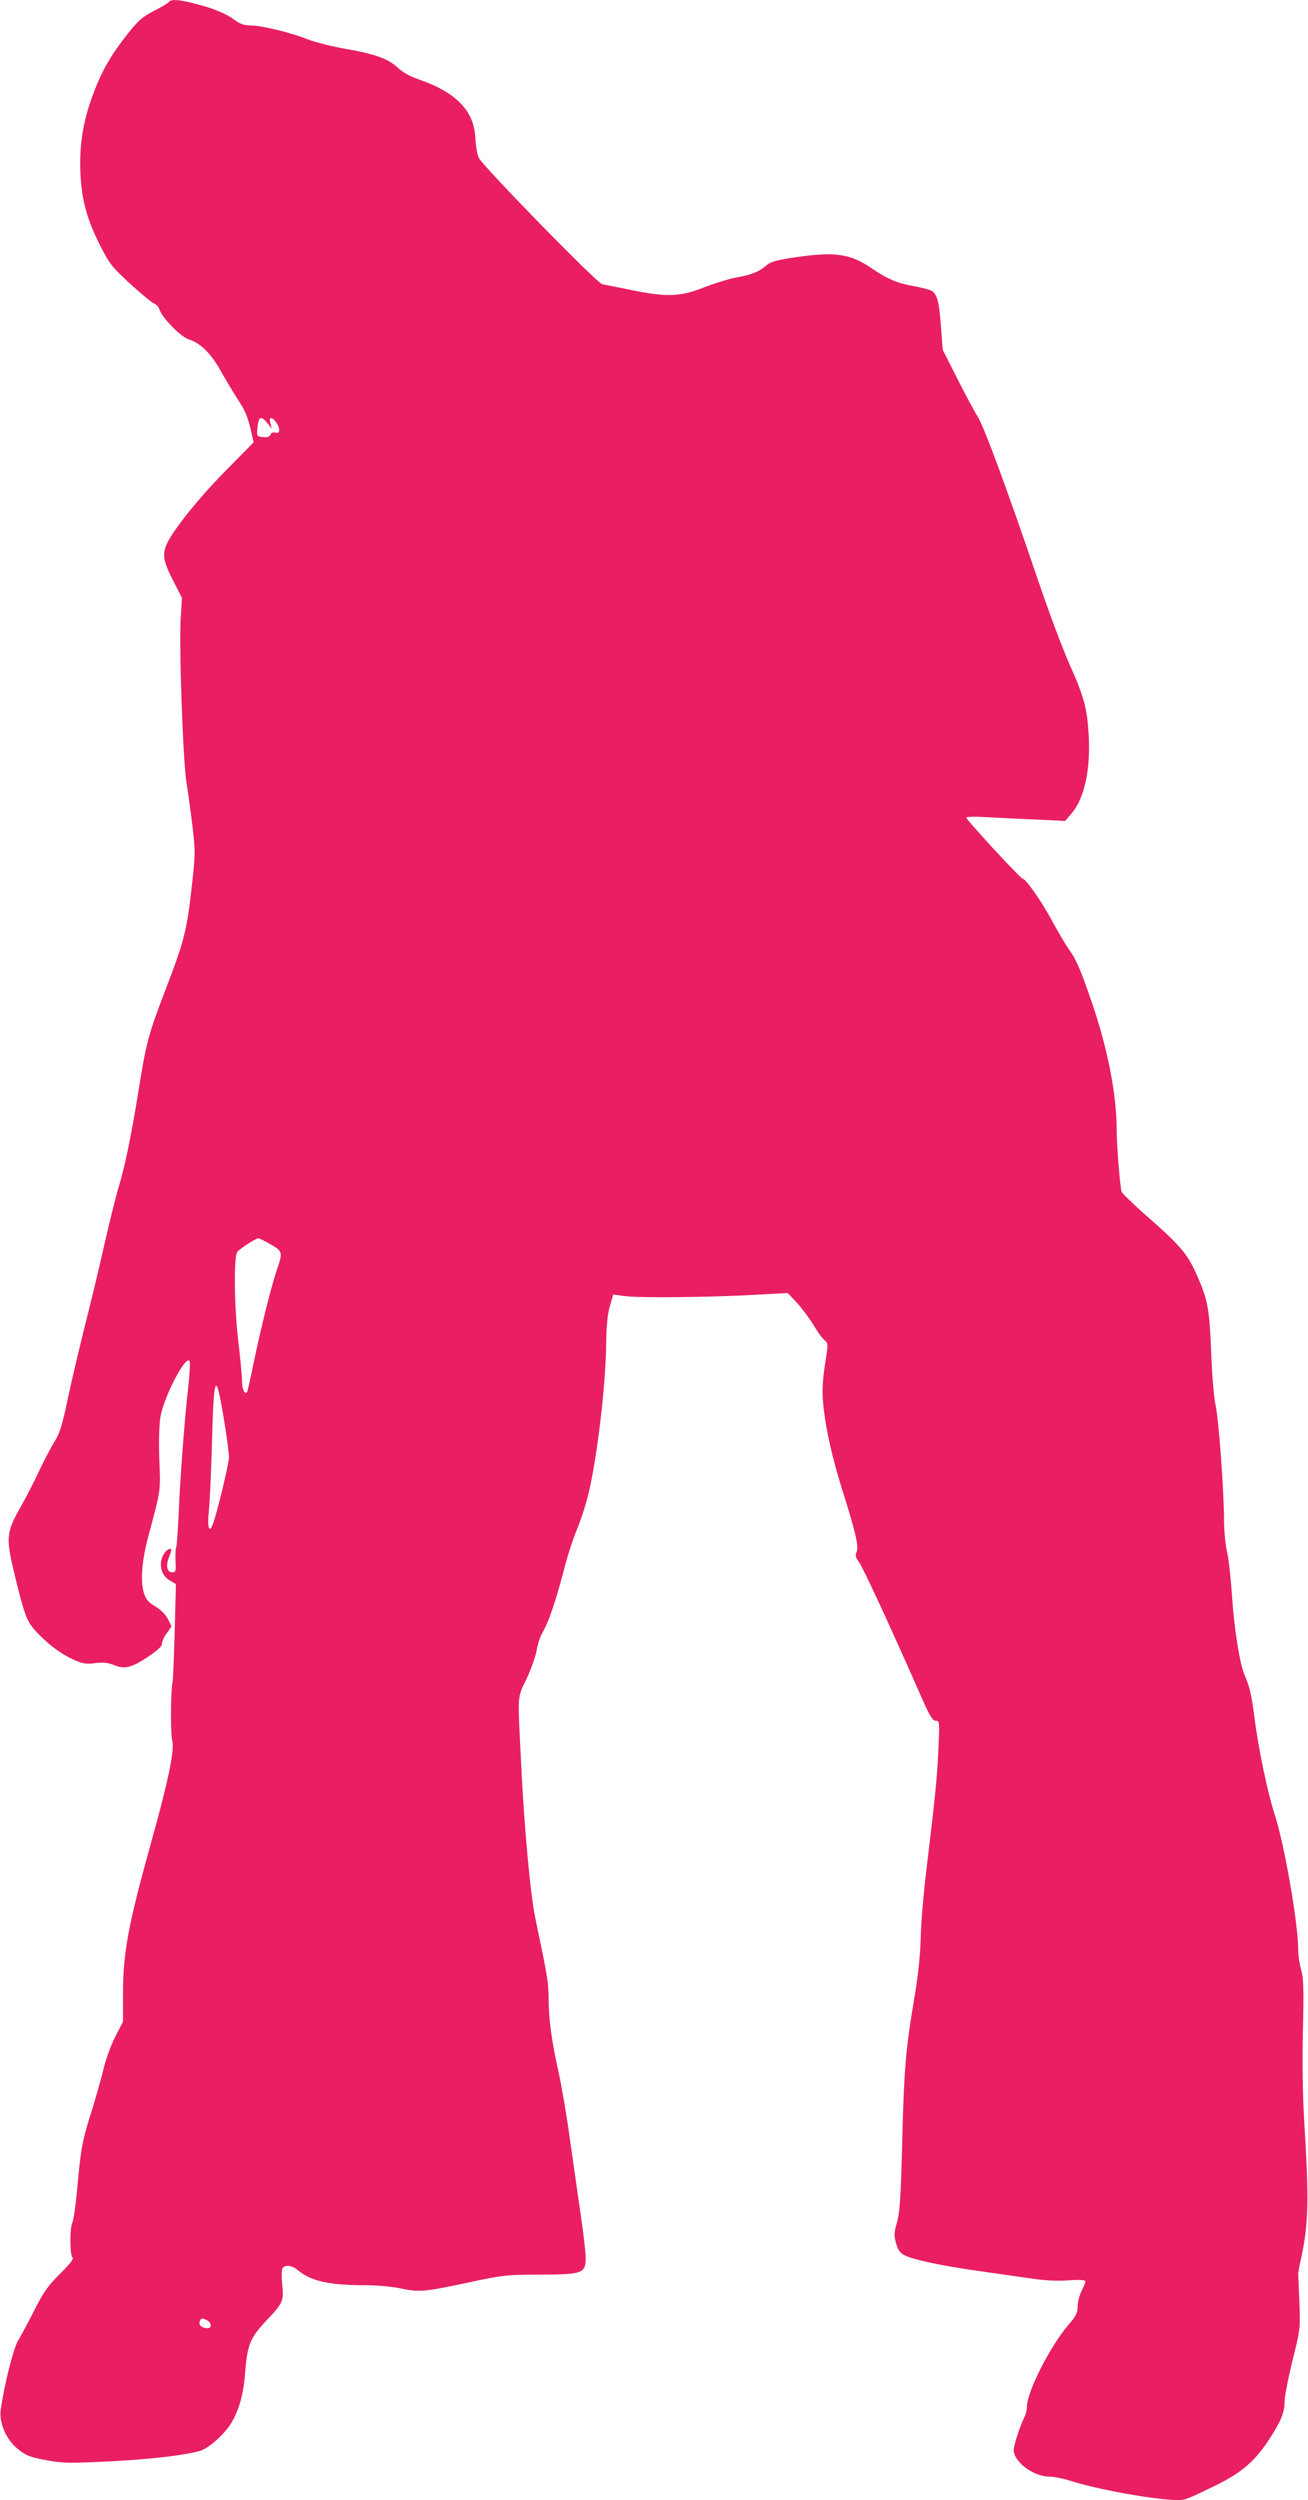 <?xml version="1.0" standalone="no"?>
<!DOCTYPE svg PUBLIC "-//W3C//DTD SVG 20010904//EN"
 "http://www.w3.org/TR/2001/REC-SVG-20010904/DTD/svg10.dtd">
<svg version="1.0" xmlns="http://www.w3.org/2000/svg"
 width="670pt" height="1280pt" viewBox="0 0 670 1280"
 preserveAspectRatio="xMidYMid meet">
<g transform="translate(0,1280) scale(0.1,-0.1)"
fill="#e91e63" stroke="none">
<path d="M865 12790 c-4 -6 -37 -26 -75 -45 -55 -28 -80 -48 -127 -107 -102
-127 -151 -215 -201 -363 -40 -118 -56 -232 -50 -363 6 -136 34 -237 101 -369
48 -94 60 -110 156 -198 57 -52 112 -97 122 -100 10 -3 21 -16 25 -28 13 -43
111 -143 152 -155 58 -18 112 -71 161 -158 24 -44 63 -108 86 -144 43 -65 56
-98 74 -180 l10 -45 -148 -150 c-139 -141 -276 -313 -301 -380 -18 -48 -11
-85 36 -176 l46 -90 -6 -97 c-10 -137 11 -738 29 -847 8 -49 22 -151 31 -226
15 -130 15 -143 -5 -320 -25 -218 -38 -268 -135 -521 -86 -225 -97 -265 -136
-510 -41 -249 -67 -375 -100 -488 -16 -52 -49 -187 -75 -300 -25 -113 -71
-304 -102 -425 -30 -121 -70 -291 -88 -377 -26 -124 -40 -168 -64 -206 -17
-26 -53 -95 -80 -152 -27 -58 -70 -141 -95 -185 -72 -126 -76 -157 -37 -322
54 -227 67 -263 114 -314 60 -65 124 -114 191 -145 49 -22 65 -25 114 -19 42
5 67 2 96 -10 54 -23 91 -13 175 43 49 33 71 53 71 68 0 11 11 35 25 53 l24
34 -19 38 c-12 23 -37 48 -64 64 -33 19 -48 36 -57 63 -21 62 -14 166 21 297
64 239 63 229 56 391 -3 84 -1 178 5 215 15 100 126 316 149 292 5 -4 2 -62
-5 -128 -19 -163 -43 -478 -50 -660 -4 -82 -9 -157 -12 -165 -4 -8 -5 -41 -4
-73 3 -51 1 -57 -17 -57 -27 0 -34 35 -16 78 8 19 13 37 11 39 -11 11 -37 -13
-47 -43 -16 -46 1 -94 40 -116 l31 -18 -6 -237 c-4 -131 -8 -249 -11 -262 -10
-48 -11 -267 -2 -302 13 -47 -18 -200 -107 -519 -119 -427 -145 -567 -145
-783 l0 -138 -40 -77 c-21 -42 -48 -115 -59 -162 -11 -47 -38 -141 -59 -210
-50 -155 -59 -205 -76 -401 -8 -87 -19 -166 -25 -177 -14 -27 -14 -165 0 -179
8 -8 -10 -31 -63 -84 -62 -61 -85 -94 -133 -189 -32 -63 -70 -133 -83 -155
-23 -37 -70 -224 -88 -351 -10 -68 28 -156 88 -203 42 -34 61 -41 146 -57 87
-16 119 -16 322 -6 208 11 371 29 462 53 45 12 130 87 164 146 39 65 62 150
69 249 11 146 26 184 104 267 90 95 95 105 87 187 -4 36 -4 74 0 83 9 24 48
21 81 -7 66 -55 159 -76 346 -76 56 0 133 -7 172 -15 101 -22 129 -19 345 27
187 40 203 42 375 42 220 1 235 7 235 86 0 27 -11 124 -25 217 -13 92 -38 266
-55 385 -16 120 -43 277 -59 350 -36 159 -51 274 -51 383 0 74 -8 118 -68 405
-25 117 -58 474 -73 800 -18 357 -20 324 29 426 23 50 46 115 51 145 5 30 18
70 29 89 32 55 66 154 106 305 19 77 51 177 70 221 19 45 46 128 60 185 44
181 88 548 91 764 1 98 7 157 19 198 l17 59 62 -8 c75 -10 438 -6 667 7 l165
9 47 -50 c25 -27 63 -78 84 -112 20 -35 46 -70 57 -79 18 -15 19 -21 9 -85
-21 -131 -23 -179 -12 -272 13 -113 46 -256 95 -412 67 -212 85 -289 73 -315
-8 -18 -6 -28 11 -51 23 -32 162 -333 311 -671 51 -117 66 -143 83 -143 20 0
20 -4 14 -142 -6 -144 -17 -250 -63 -633 -14 -115 -27 -271 -28 -345 -3 -92
-14 -192 -35 -315 -42 -248 -51 -359 -60 -740 -7 -269 -12 -341 -26 -392 -16
-54 -16 -68 -5 -108 9 -33 21 -50 40 -60 46 -24 186 -54 375 -81 99 -14 225
-32 280 -40 66 -10 130 -13 188 -9 59 4 87 2 87 -5 0 -6 -9 -28 -20 -50 -11
-22 -20 -57 -20 -79 0 -33 -8 -49 -49 -96 -94 -111 -211 -342 -211 -418 0 -16
-6 -41 -14 -55 -19 -39 -47 -122 -53 -158 -9 -61 96 -144 183 -144 21 0 66 -9
99 -19 144 -47 446 -101 561 -101 34 0 48 5 195 77 125 62 191 117 261 220 66
99 88 149 88 205 0 26 18 120 40 210 40 160 41 166 36 298 -3 74 -6 140 -6
145 -1 6 5 39 13 75 40 182 43 301 17 720 -7 119 -10 296 -6 455 5 213 3 269
-9 309 -8 27 -15 73 -15 102 0 134 -70 536 -119 689 -37 112 -85 341 -105 500
-17 127 -24 156 -51 219 -25 59 -54 241 -65 416 -6 85 -17 183 -25 217 -8 34
-15 106 -15 160 -1 155 -27 511 -43 588 -9 39 -18 149 -22 245 -9 245 -17 292
-71 414 -51 118 -84 156 -277 325 -58 52 -109 101 -112 110 -8 29 -25 235 -25
316 0 180 -46 417 -128 655 -58 168 -77 213 -115 267 -19 26 -57 92 -86 145
-52 98 -136 218 -151 218 -11 0 -290 302 -290 314 0 5 45 6 108 2 59 -3 172
-9 252 -12 l146 -7 31 36 c66 75 99 220 90 397 -8 142 -22 198 -99 370 -33 74
-100 252 -149 395 -167 492 -286 815 -321 872 -20 32 -68 122 -107 200 l-72
142 -9 118 c-9 123 -18 160 -43 181 -8 7 -51 19 -95 27 -83 14 -135 36 -212
88 -115 79 -190 90 -402 59 -89 -13 -122 -23 -140 -39 -37 -33 -80 -51 -154
-63 -38 -7 -113 -30 -167 -51 -122 -49 -194 -51 -377 -13 -69 14 -134 27 -145
29 -27 5 -615 607 -633 648 -8 18 -15 62 -17 98 -5 141 -98 237 -294 304 -41
14 -80 36 -103 58 -49 46 -114 70 -268 97 -69 12 -156 34 -195 49 -86 35 -238
71 -294 71 -30 0 -52 8 -75 25 -43 33 -106 60 -198 84 -85 23 -133 27 -143 11z
m505 -2157 l22 -28 -7 28 c-9 33 8 36 29 5 23 -32 21 -61 -3 -53 -12 3 -21 0
-25 -10 -4 -11 -16 -15 -38 -13 -31 3 -33 5 -30 38 5 68 18 76 52 33z m16
-4204 c61 -35 63 -40 34 -125 -28 -80 -82 -296 -120 -478 -17 -83 -32 -152
-35 -154 -12 -12 -25 15 -25 53 0 24 -9 120 -20 215 -20 170 -23 421 -5 450 9
14 95 70 108 70 5 0 34 -14 63 -31z m-239 -895 c14 -87 26 -175 26 -194 -1
-36 -62 -291 -83 -344 -19 -50 -29 -16 -20 71 5 45 11 189 15 320 10 383 19
405 62 147z m-86 -4614 c24 -13 25 -40 2 -40 -28 0 -47 16 -40 34 7 19 12 19
38 6z"/>
</g>
</svg>
